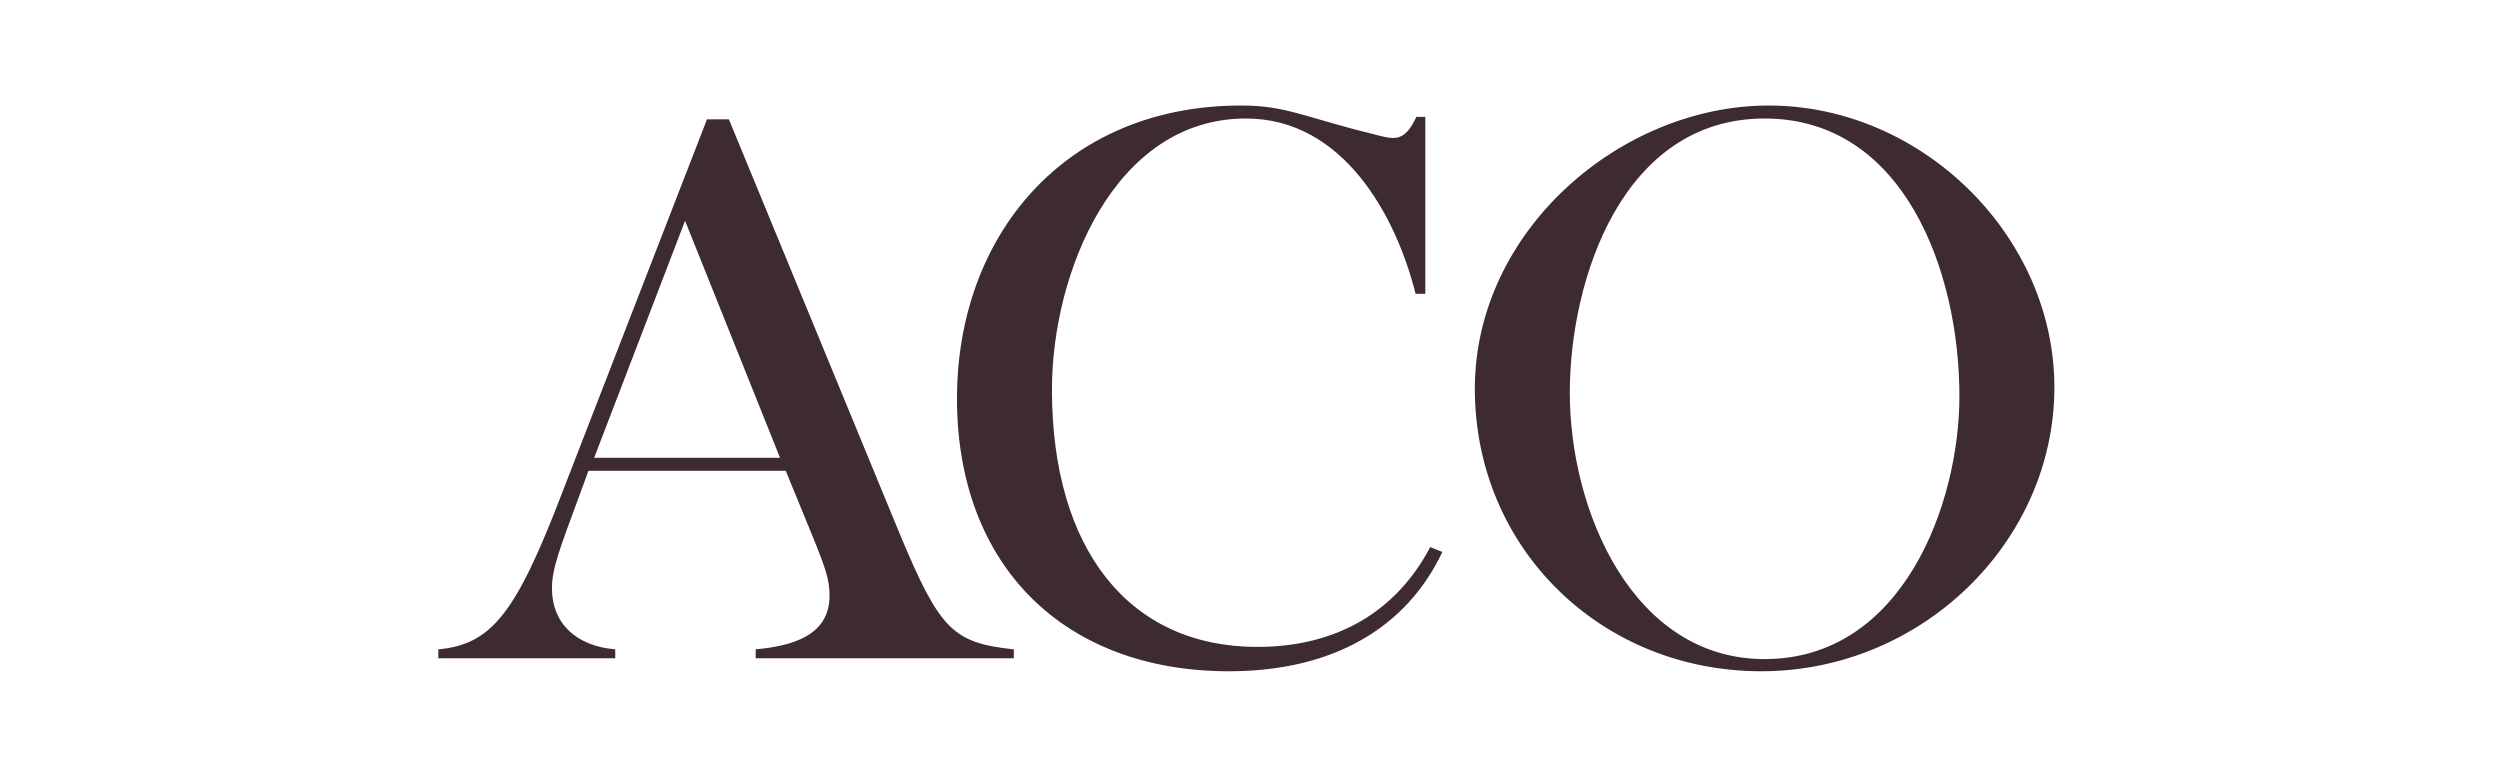<?xml version="1.0" encoding="UTF-8"?>
<svg width="308px" height="95px" viewBox="0 0 308 95" version="1.1" xmlns="http://www.w3.org/2000/svg" xmlns:xlink="http://www.w3.org/1999/xlink">
    <title>Brand Logo</title>
    <g id="Brand-Config-" stroke="none" stroke-width="1" fill="none" fill-rule="evenodd">
        <g id="Perrigo-ACO-Brand-Config" transform="translate(-80, -449)" fill="#3E2B2F" fill-rule="nonzero">
            <g id="Logo" transform="translate(80, 265)">
                <g id="Brand-Logo" transform="translate(0, 184)">
                    <g id="ACO_Logo_Primaryblack" transform="translate(54, 13)">
                        <path d="M39.1,68.1 L39.1,67 C43.4,66.6 48.2,65.4 48.2,60.4 C48.2,58.5 47.8,57.2 46,52.8 L42.8,45 L18.5,45 L17.4,48 C15,54.5 14,57 14,59.5 C14,63.8 17,66.6 21.8,67 L21.8,68.1 L0,68.1 L0,67 C6.6,66.4 9.6,62.5 15.3,47.6 L33.1,1.7 L35.8,1.7 L56.9,52.9 C61.8,64.6 63.4,66.2 70.9,67 L70.9,68.1 L39.1,68.1 L39.1,68.1 Z M30.4,14.2 L19.2,43.4 L42.1,43.4 L30.4,14.2 L30.4,14.2 Z M199.1,34.7 C199.1,53.8 182.7,69.7 163,69.7 C143.2,69.7 127.7,54.5 127.7,34.9 C127.7,15.4 145.7,7.10542736e-15 163.9,7.10542736e-15 C182.8,7.10542736e-15 199.1,16.1 199.1,34.7 L199.1,34.7 L199.1,34.7 Z M139.4,35.4 C139.4,50 147.2,68.2 163.4,68.2 C180.4,68.2 187.4,49.1 187.4,35.8 C187.4,20.5 180.6,1.6 163.4,1.6 C145.9,1.6 139.4,21.4 139.4,35.4 L139.4,35.4 L139.4,35.4 Z M122.2,54.4 C118,62.4 110.6,66.7 100.9,66.7 C85.1,66.7 75.6,54.7 75.6,35 C75.6,20.6 83.3,1.6 99.5,1.6 C111.5,1.6 118,13.6 120.4,23.2 L121.6,23.2 L121.6,1.4 L120.5,1.4 C119.6,3.3 118.8,4 117.6,4 C117.1,4 116.2,3.8 115.5,3.6 C106.5,1.4 104.5,0 98.9,0 C77.1,0 63.9,16.1 63.9,36.1 C63.9,56.7 77.1,69.7 97.4,69.7 C110.3,69.7 119.3,64.3 123.7,55 L122.2,54.4 L122.2,54.4 Z" id="Shape"></path>
                    </g>
                </g>
            </g>
        </g>
    </g>
</svg>